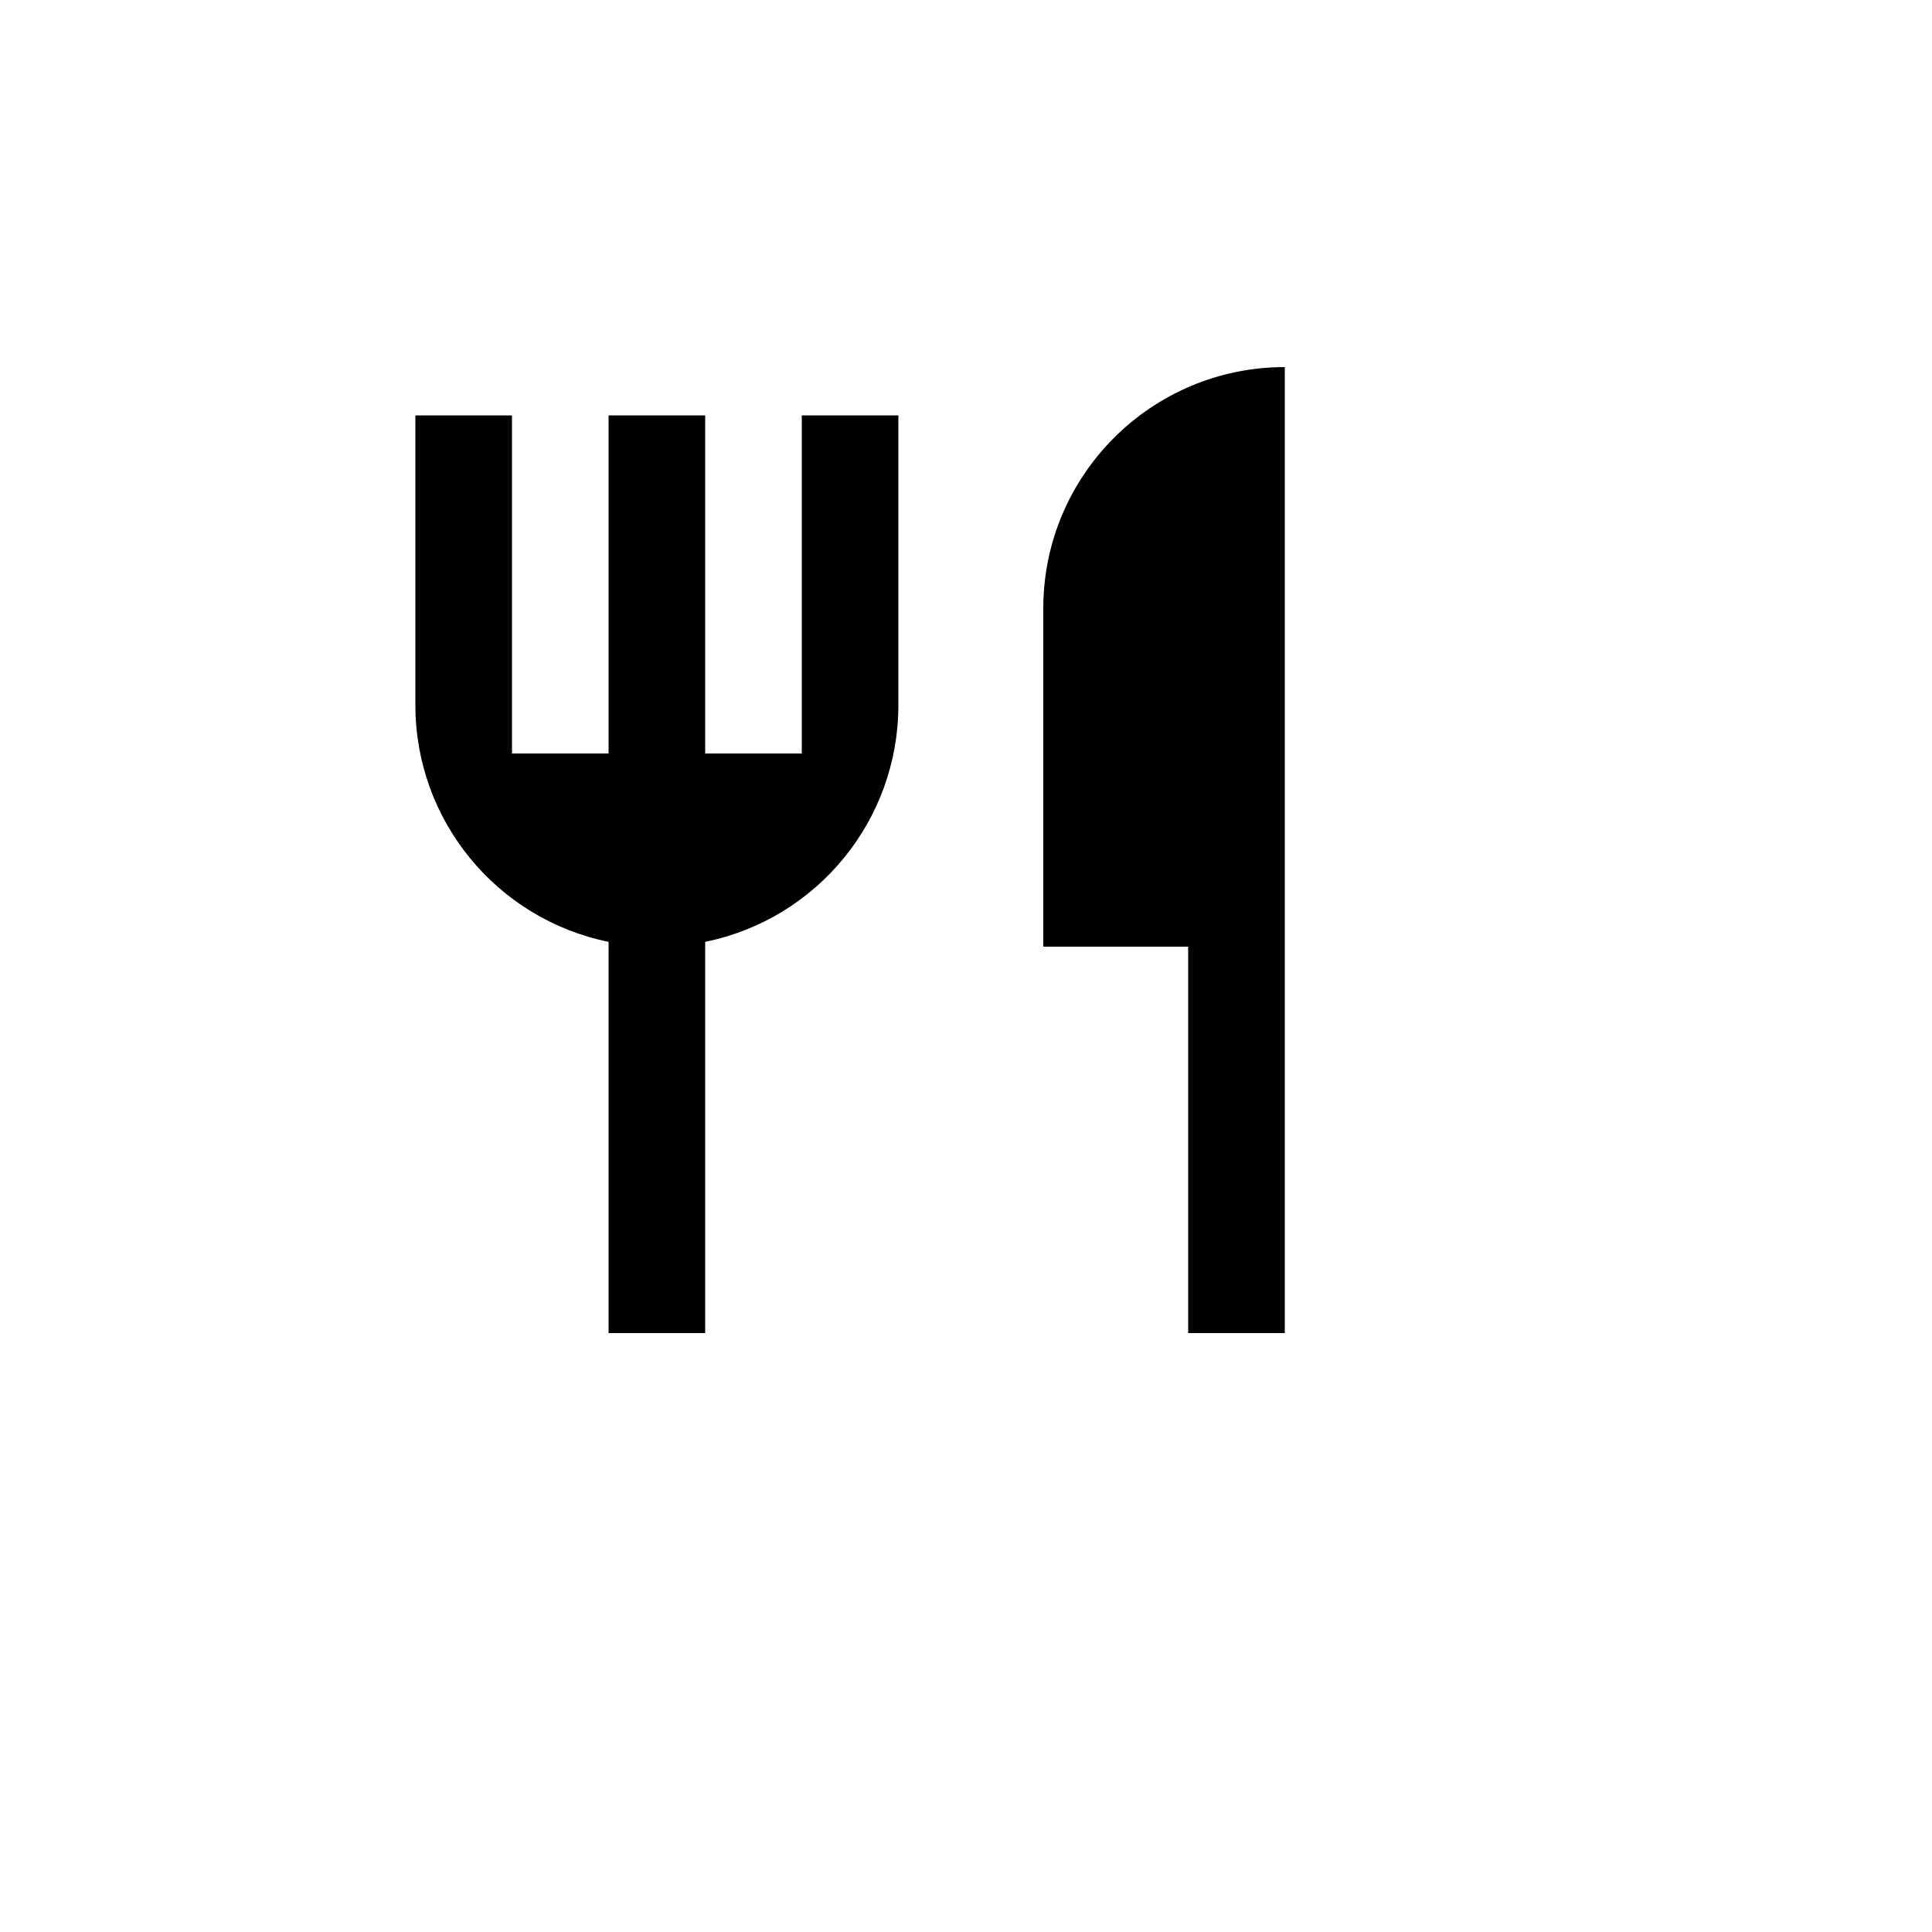 <svg xmlns="http://www.w3.org/2000/svg" version="1.1" xmlns:xlink="http://www.w3.org/1999/xlink" width="100%" height="100%" id="svgWorkerArea" viewBox="-25 -25 625 625" xmlns:idraw="https://idraw.muisca.co" style="background: white;"><defs id="defsdoc"><pattern id="patternBool" x="0" y="0" width="10" height="10" patternUnits="userSpaceOnUse" patternTransform="rotate(35)"><circle cx="5" cy="5" r="4" style="stroke: none;fill: #ff000070;"></circle></pattern></defs><g id="fileImp-421512393" class="cosito"><path id="pathImp-848342393" fill="none" class="grouped" d="M62.5 62.5C62.5 62.5 437.5 62.5 437.5 62.5 437.5 62.5 437.5 437.5 437.5 437.5 437.5 437.5 62.5 437.5 62.5 437.5 62.5 437.5 62.5 62.5 62.5 62.5"></path><path id="pathImp-554953990" class="grouped" d="M390.625 93.75C390.625 93.75 390.625 406.25 390.625 406.25 390.625 406.25 359.375 406.25 359.375 406.25 359.375 406.25 359.375 281.25 359.375 281.25 359.375 281.25 312.5 281.25 312.5 281.25 312.5 281.25 312.5 171.875 312.5 171.875 312.5 128.728 347.478 93.75 390.625 93.75 390.625 93.75 390.625 93.75 390.625 93.75M203.125 279.688C203.125 279.688 203.125 406.25 203.125 406.25 203.125 406.25 171.875 406.25 171.875 406.25 171.875 406.25 171.875 279.688 171.875 279.688 135.502 272.25 109.38 240.252 109.375 203.125 109.375 203.125 109.375 109.375 109.375 109.375 109.375 109.375 140.625 109.375 140.625 109.375 140.625 109.375 140.625 218.75 140.625 218.75 140.625 218.75 171.875 218.75 171.875 218.75 171.875 218.75 171.875 109.375 171.875 109.375 171.875 109.375 203.125 109.375 203.125 109.375 203.125 109.375 203.125 218.75 203.125 218.75 203.125 218.75 234.375 218.75 234.375 218.75 234.375 218.75 234.375 109.375 234.375 109.375 234.375 109.375 265.625 109.375 265.625 109.375 265.625 109.375 265.625 203.125 265.625 203.125 265.62 240.252 239.498 272.25 203.125 279.688 203.125 279.688 203.125 279.688 203.125 279.688"></path></g></svg>